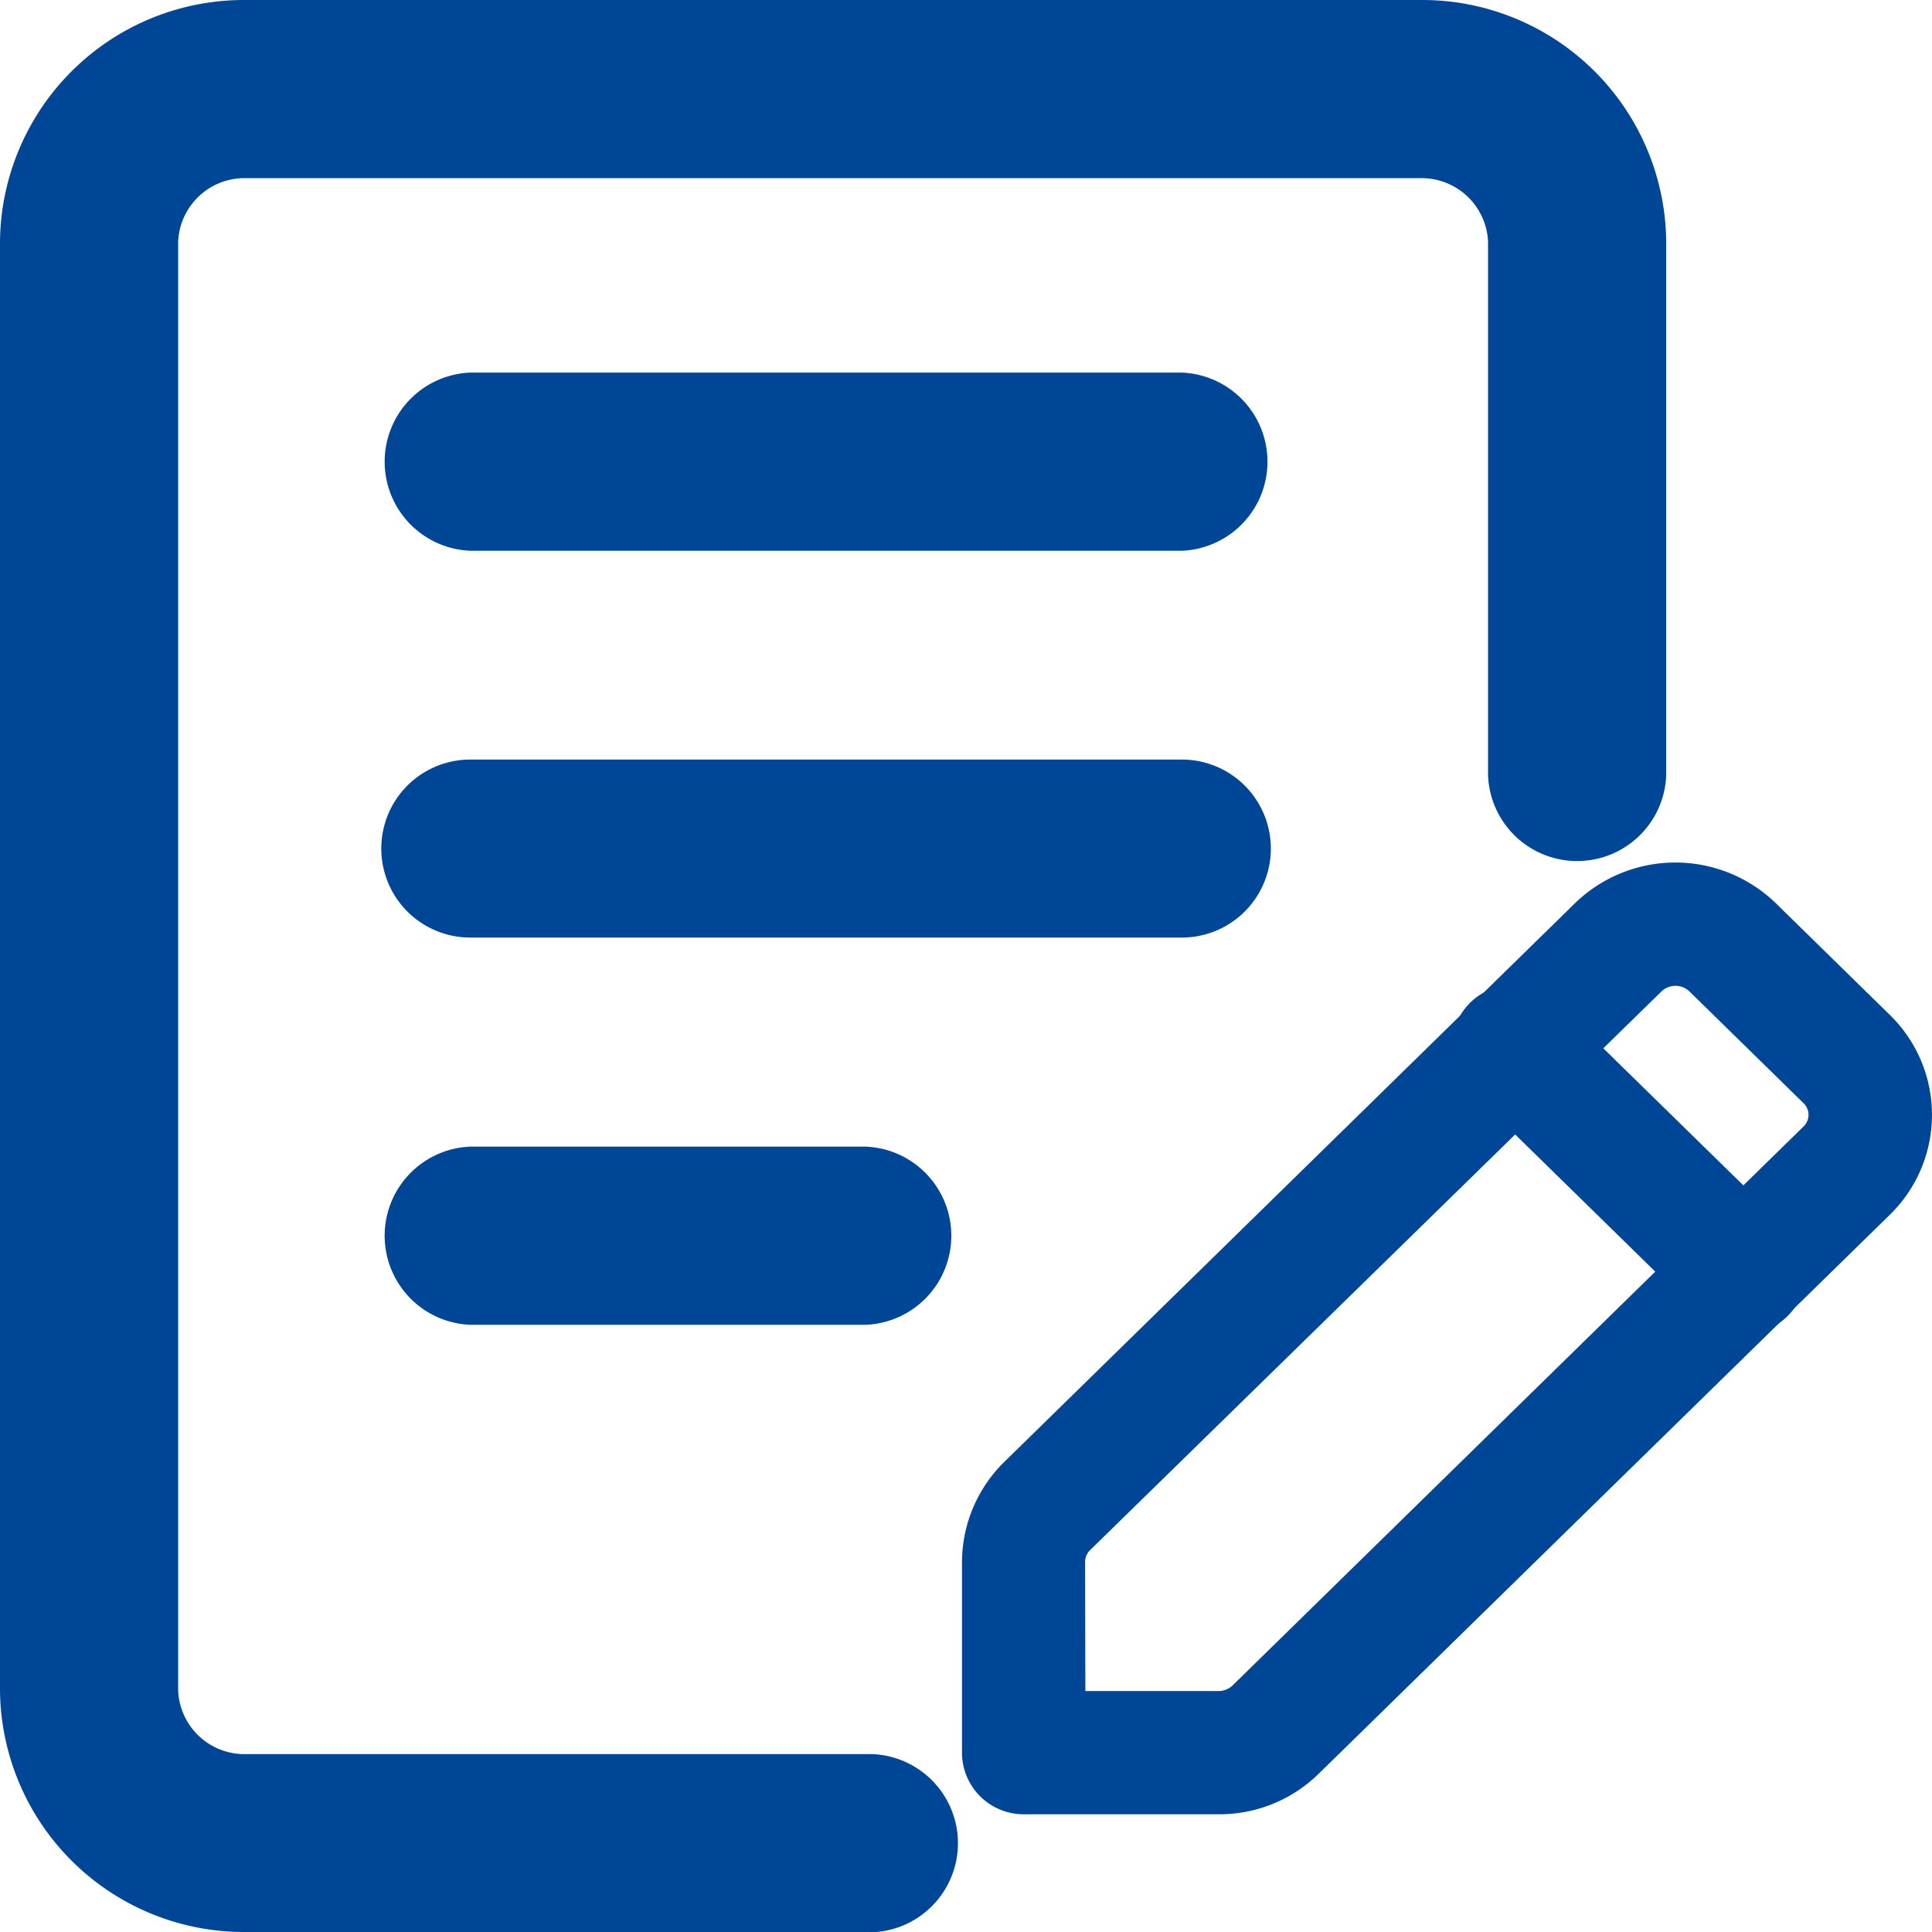 <svg id="Layer_1" data-name="Layer 1" xmlns="http://www.w3.org/2000/svg" viewBox="0 0 140 140"><defs><style>.cls-1{fill:#004697;}</style></defs><path class="cls-1" d="M63.21,140H17.81A17.68,17.68,0,0,1,0,122.49v-105A17.68,17.68,0,0,1,17.81,0h85.12a17.68,17.68,0,0,1,17.81,17.51V56.19a6.46,6.46,0,0,1-12.91,0V17.51a4.82,4.82,0,0,0-4.9-4.6H17.81a4.81,4.81,0,0,0-4.9,4.6v105a4.81,4.81,0,0,0,4.9,4.6h45.4a6.46,6.46,0,0,1,0,12.91Z"/><path class="cls-1" d="M85.64,39.91H34.08a6.46,6.46,0,0,1,0-12.91H85.64a6.46,6.46,0,0,1,0,12.91Z"/><path class="cls-1" d="M85.64,67.94H34.08a6.45,6.45,0,0,1,0-12.9H85.64a6.45,6.45,0,1,1,0,12.9Z"/><path class="cls-1" d="M62.73,96H34.08a6.46,6.46,0,0,1,0-12.91H62.73a6.46,6.46,0,0,1,0,12.91Z"/><path class="cls-1" d="M88.31,131.47H74.18A4.47,4.47,0,0,1,69.71,127V113.18a10.21,10.21,0,0,1,3.06-7.24l41.37-40.5a10.45,10.45,0,0,1,14.53,0l8.27,8.1a10.11,10.11,0,0,1,0,14.49L95.57,128.52A10.27,10.27,0,0,1,88.31,131.47Zm-9.66-8.93h9.66a1.47,1.47,0,0,0,1-.4l41.37-40.5a1.17,1.17,0,0,0,0-1.71l-8.27-8.1a1.47,1.47,0,0,0-2,0L79,112.32a1.21,1.21,0,0,0-.37.86Z"/><path class="cls-1" d="M126.37,96.66a4.45,4.45,0,0,1-3.12-1.28L106.69,79.17a4.47,4.47,0,1,1,6.25-6.38L129.5,89a4.47,4.47,0,0,1-3.13,7.67Z"/></svg>